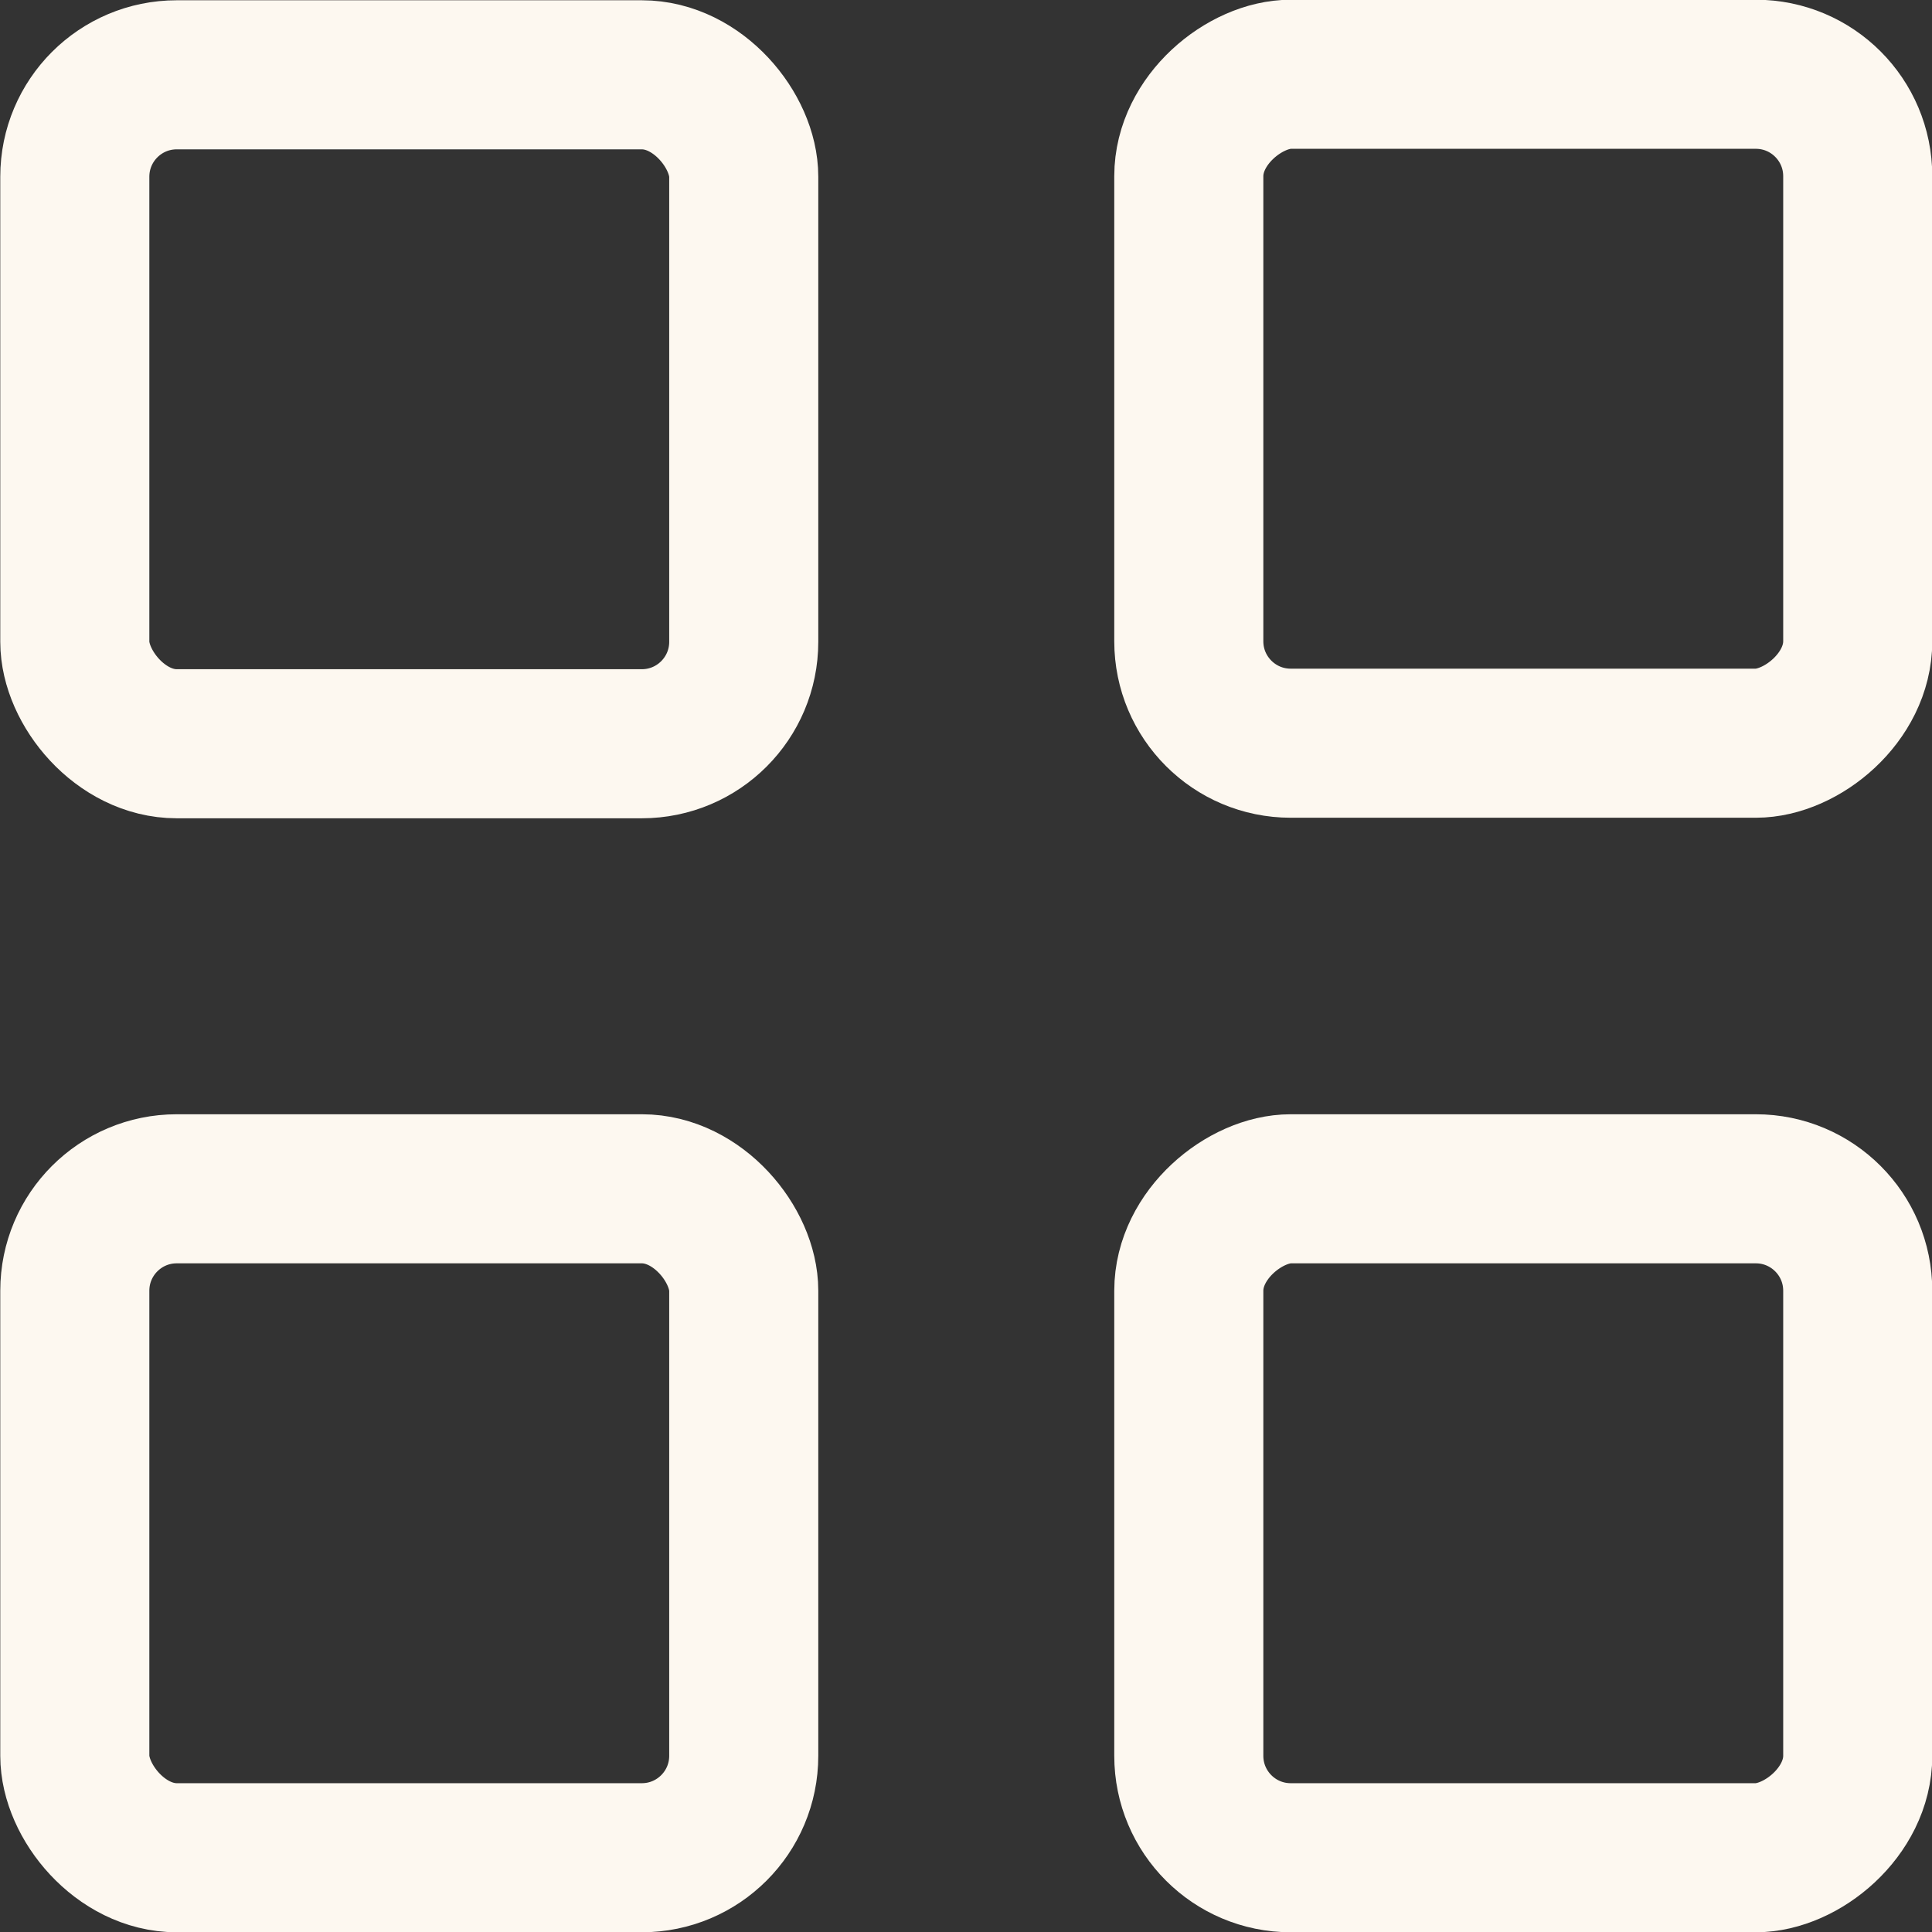 <?xml version="1.0" encoding="UTF-8"?>
<svg id="Layer_1" data-name="Layer 1" xmlns="http://www.w3.org/2000/svg" viewBox="0 0 35.64 35.64">
  <rect x="0" y="0" width="35.64" height="35.64" fill="#333333" stroke="none"/>
  <defs>
    <style>
      .cls-1 {
        fill: none;
        stroke: #fdf8f0;
        stroke-linejoin: round;
        stroke-width: 2.75px;
      }
    </style>
  </defs>
  <rect class="cls-1" x="1.38" y="1.38" width="12.34" height="12.34" rx="1.88" ry="1.88"/>
  <rect class="cls-1" x="1.38" y="21.93" width="12.34" height="12.34" rx="1.88" ry="1.88"/>
  <rect class="cls-1" x="21.93" y="1.38" width="12.34" height="12.34" rx="1.88" ry="1.88" transform="translate(20.55 35.64) rotate(-90)"/>
  <rect class="cls-1" x="21.93" y="21.93" width="12.34" height="12.34" rx="1.88" ry="1.88" transform="translate(0 56.2) rotate(-90)"/>
</svg>